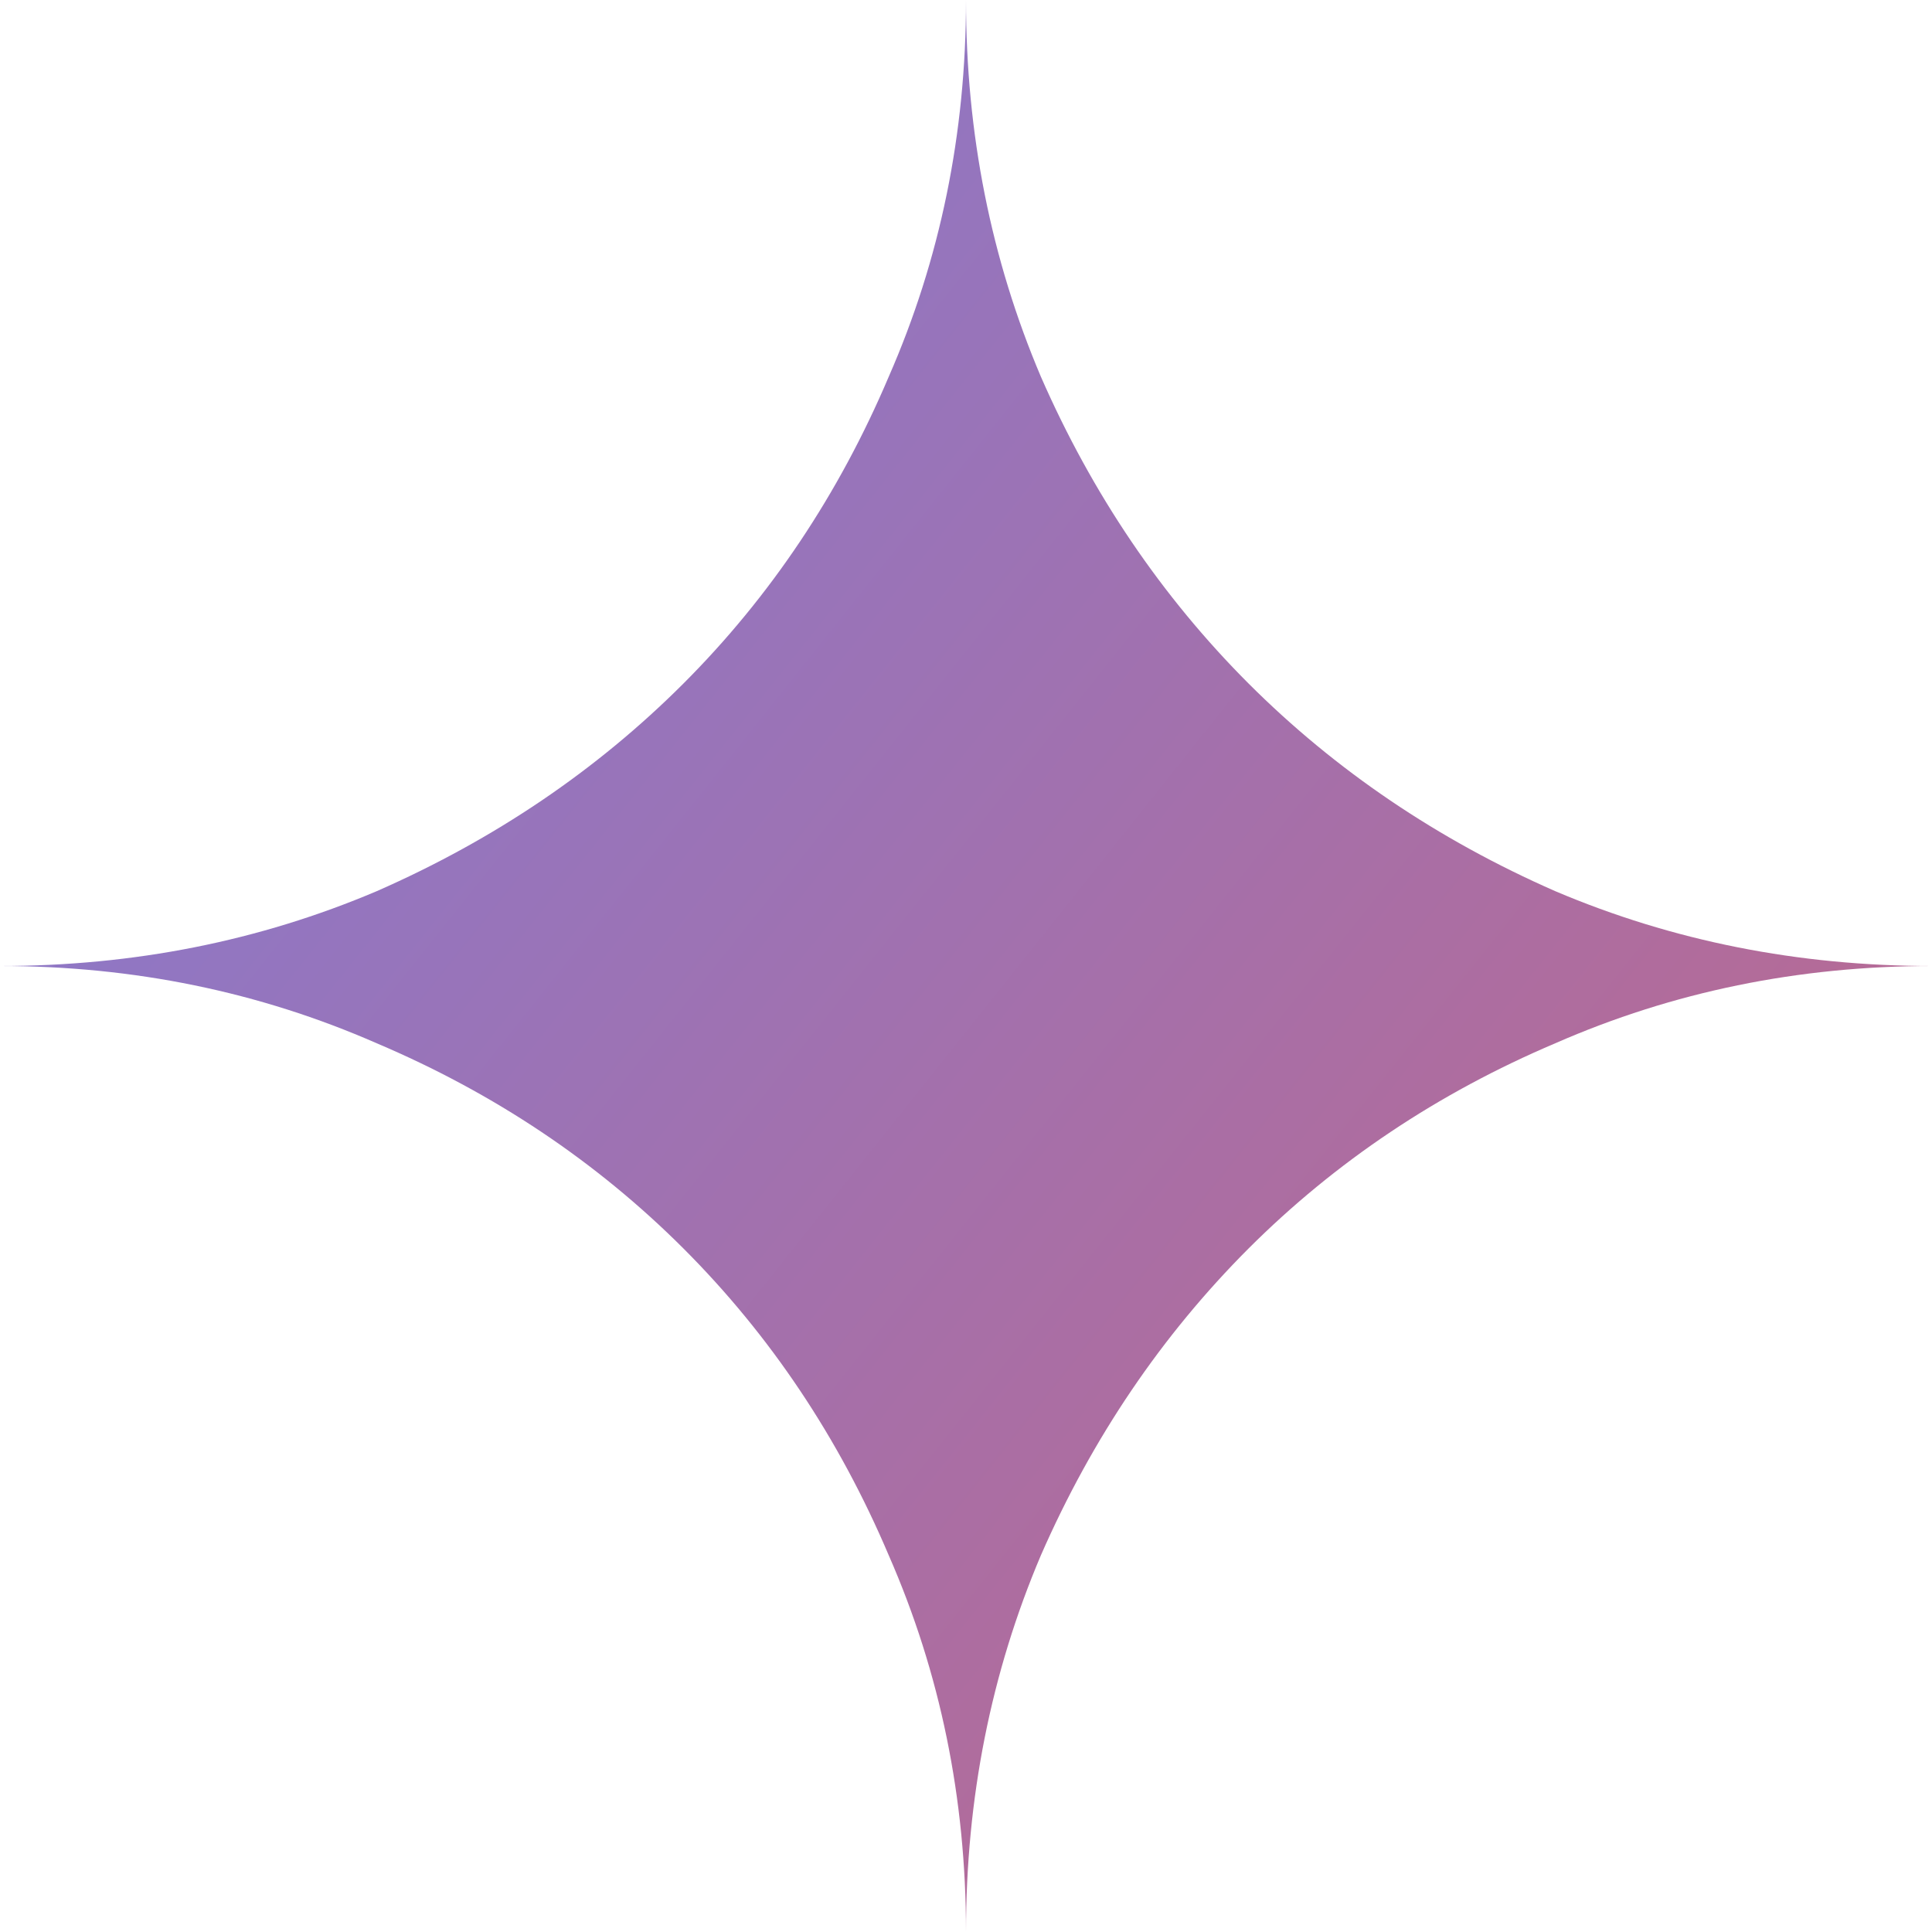 <svg width="30" height="30" viewBox="0 0 30 30" fill="none" xmlns="http://www.w3.org/2000/svg">
<g clip-path="url(#clip0_2269_2373)">
<path d="M15 30C15 27.925 14.6 25.975 13.8 24.15C13.025 22.325 11.963 20.738 10.613 19.387C9.263 18.038 7.675 16.975 5.85 16.2C4.025 15.4 2.075 15 0 15C2.075 15 4.025 14.613 5.85 13.838C7.675 13.037 9.263 11.963 10.613 10.613C11.963 9.262 13.025 7.675 13.8 5.85C14.6 4.025 15 2.075 15 0C15 2.075 15.388 4.025 16.163 5.85C16.962 7.675 18.038 9.262 19.387 10.613C20.738 11.963 22.325 13.037 24.15 13.838C25.975 14.613 27.925 15 30 15C27.925 15 25.975 15.4 24.15 16.2C22.325 16.975 20.738 18.038 19.387 19.387C18.038 20.738 16.962 22.325 16.163 24.15C15.388 25.975 15 27.925 15 30Z" fill="url(#paint0_linear_2269_2373)"/>
</g>
<defs>
<linearGradient id="paint0_linear_2269_2373" x1="3.623" y1="5.207" x2="28.082" y2="24.693" gradientUnits="userSpaceOnUse">
<stop stop-color="#8979CC"/>
<stop offset="1" stop-color="#BD688D"/>
</linearGradient>
<clipPath id="clip0_2269_2373">
<rect width="30" height="30" fill="white" transform="matrix(1 0 0 -1 0 30)"/>
</clipPath>
</defs>
</svg>
